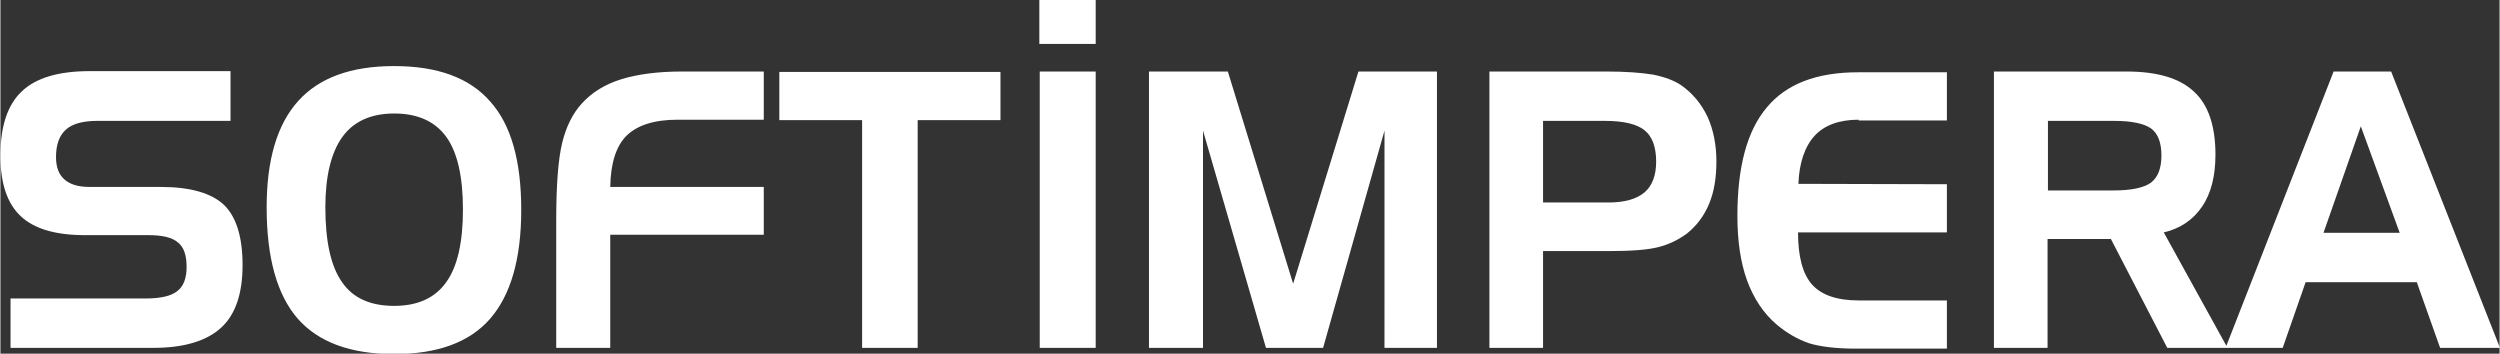 <?xml version="1.0" encoding="UTF-8"?>
<!DOCTYPE svg PUBLIC "-//W3C//DTD SVG 1.1//EN" "http://www.w3.org/Graphics/SVG/1.1/DTD/svg11.dtd">
<!-- Creator: CorelDRAW -->
<svg xmlns="http://www.w3.org/2000/svg" xml:space="preserve" width="4.446in" height="0.629in" style="shape-rendering:geometricPrecision; text-rendering:geometricPrecision; image-rendering:optimizeQuality; fill-rule:evenodd; clip-rule:evenodd"
viewBox="0 0 6.43 0.91"
 xmlns:xlink="http://www.w3.org/1999/xlink">
 <rect x="0" y="0" width="6.43" height="0.91" fill="#333333" stroke="none"/>
 <defs>
  <style type="text/css">
   <![CDATA[
    .fil1 {fill:#ffffff}
    .fil0 {fill:#ffffff;fill-rule:nonzero}
   ]]>
  </style>
 </defs>
 <g id="Layer_x0020_1">
  <g id="_290335744">
   <path id="_290335576" class="fil0" d="M0.592 0.311l-0.342 0c-0.037,0 -0.064,0.007 -0.081,0.022 -0.017,0.015 -0.026,0.038 -0.026,0.071 0,0.026 0.007,0.045 0.022,0.058 0.015,0.013 0.036,0.019 0.065,0.019l0.183 0c0.076,0 0.13,0.016 0.162,0.046 0.032,0.031 0.048,0.083 0.048,0.155 0,0.073 -0.018,0.127 -0.055,0.161 -0.037,0.034 -0.095,0.052 -0.174,0.052l-0.368 0 0 -0.127 0.346 0c0.039,0 0.067,-0.006 0.083,-0.019 0.016,-0.012 0.024,-0.033 0.024,-0.062 0,-0.03 -0.007,-0.051 -0.022,-0.063 -0.015,-0.013 -0.04,-0.019 -0.076,-0.019l-0.163 0c-0.076,0 -0.131,-0.016 -0.166,-0.049 -0.035,-0.033 -0.052,-0.085 -0.052,-0.155 0,-0.076 0.018,-0.131 0.055,-0.166 0.037,-0.035 0.095,-0.052 0.175,-0.052l0.362 0 0 0.127zm0.093 0.222c0,-0.122 0.027,-0.213 0.081,-0.273 0.054,-0.06 0.136,-0.09 0.247,-0.09 0.111,0 0.194,0.03 0.247,0.091 0.054,0.06 0.08,0.153 0.08,0.279 0,0.126 -0.027,0.219 -0.08,0.28 -0.053,0.061 -0.136,0.091 -0.247,0.091 -0.113,0 -0.195,-0.031 -0.248,-0.091 -0.053,-0.061 -0.08,-0.156 -0.08,-0.286zm0.328 -0.241c-0.059,0 -0.104,0.02 -0.133,0.06 -0.029,0.04 -0.044,0.101 -0.044,0.181 0,0.088 0.014,0.152 0.043,0.193 0.028,0.041 0.073,0.061 0.134,0.061 0.06,0 0.105,-0.02 0.134,-0.061 0.029,-0.04 0.043,-0.103 0.043,-0.187 0,-0.084 -0.014,-0.147 -0.043,-0.187 -0.029,-0.04 -0.074,-0.06 -0.134,-0.06zm0.417 0.276c0,-0.091 0.005,-0.157 0.015,-0.199 0.01,-0.042 0.027,-0.077 0.052,-0.104 0.025,-0.027 0.058,-0.048 0.1,-0.061 0.042,-0.013 0.094,-0.02 0.156,-0.02l0.211 0 0 0.124 -0.222 0c-0.06,0 -0.103,0.014 -0.131,0.041 -0.027,0.027 -0.041,0.071 -0.042,0.132l0.395 0 0 0.123 -0.395 0 0 0.291 -0.139 0 0 -0.327zm0.786 -0.259l-0.212 0 0 -0.124 0.569 0 0 0.124 -0.213 0 0 0.586 -0.143 0 0 -0.586z"/>
   <g>
    <path id="_290335552" class="fil0" d="M2.818 0.895l-0.144 0 0 -0.711 0.144 0 0 0.711zm0.137 -0.711l0.203 0 0.168 0.546 0.168 -0.546 0.202 0 0 0.711 -0.135 0 7.40272e-005 -0.559 -0.158 0.559 -0.147 0 -0.162 -0.559 -0 0.559 -0.139 0 0 -0.711zm0.876 0l0.3 0c0.051,0 0.091,0.003 0.121,0.008 0.03,0.006 0.054,0.015 0.072,0.027 0.03,0.021 0.052,0.048 0.068,0.081 0.015,0.033 0.023,0.072 0.023,0.115 0,0.043 -0.006,0.079 -0.019,0.11 -0.013,0.031 -0.032,0.056 -0.057,0.076 -0.022,0.016 -0.046,0.028 -0.074,0.035 -0.028,0.007 -0.07,0.01 -0.128,0.01l-0.168 0 0 0.249 -0.138 0 0 -0.711zm0.298 0.127l-0.16 0 0 0.21 0.168 0c0.042,0 0.073,-0.009 0.093,-0.026 0.02,-0.017 0.03,-0.044 0.03,-0.079 0,-0.038 -0.01,-0.065 -0.03,-0.081 -0.02,-0.016 -0.054,-0.024 -0.102,-0.024zm0.652 -0.003c-0.05,0 -0.088,0.014 -0.113,0.041 -0.025,0.027 -0.04,0.069 -0.042,0.124l0.382 0.001 0 0.124 -0.383 0c0,0.062 0.012,0.107 0.036,0.134 0.024,0.027 0.064,0.041 0.12,0.041l0.227 0 0 0.124 -0.234 0c-0.051,0 -0.092,-0.005 -0.121,-0.014 -0.029,-0.01 -0.057,-0.026 -0.083,-0.048 -0.034,-0.029 -0.059,-0.067 -0.076,-0.113 -0.017,-0.047 -0.025,-0.102 -0.025,-0.167 0,-0.126 0.025,-0.219 0.076,-0.279 0.05,-0.06 0.128,-0.09 0.234,-0.09l0.229 0 0 0.124 -0.227 0zm0.656 0.003l-0.169 0 0 0.179 0.169 0c0.046,0 0.078,-0.007 0.096,-0.02 0.018,-0.014 0.027,-0.037 0.027,-0.07 0,-0.033 -0.009,-0.056 -0.026,-0.069 -0.018,-0.013 -0.05,-0.02 -0.096,-0.02zm-0.307 -0.127l0.34 0c0.079,0 0.137,0.017 0.174,0.052 0.037,0.034 0.055,0.089 0.055,0.162 0,0.054 -0.011,0.099 -0.034,0.133 -0.023,0.034 -0.056,0.057 -0.099,0.067l0.164 0.297 -0.155 0 -0.145 -0.28 -0.163 0 0 0.28 -0.138 0 0 -0.711zm0.943 0.141l-0.096 0.274 0.196 0 -0.1 -0.274zm-0.068 -0.141l0.146 0 0.28 0.711 -0.154 0 -0.06 -0.169 -0.286 0 -0.059 0.169 -0.147 0 0.278 -0.711z"/>
    <polygon id="_290335936" class="fil1" points="2.673,0 2.818,0 2.818,0.113 2.673,0.113 "/>
   </g>
  </g>
 </g>
</svg>
